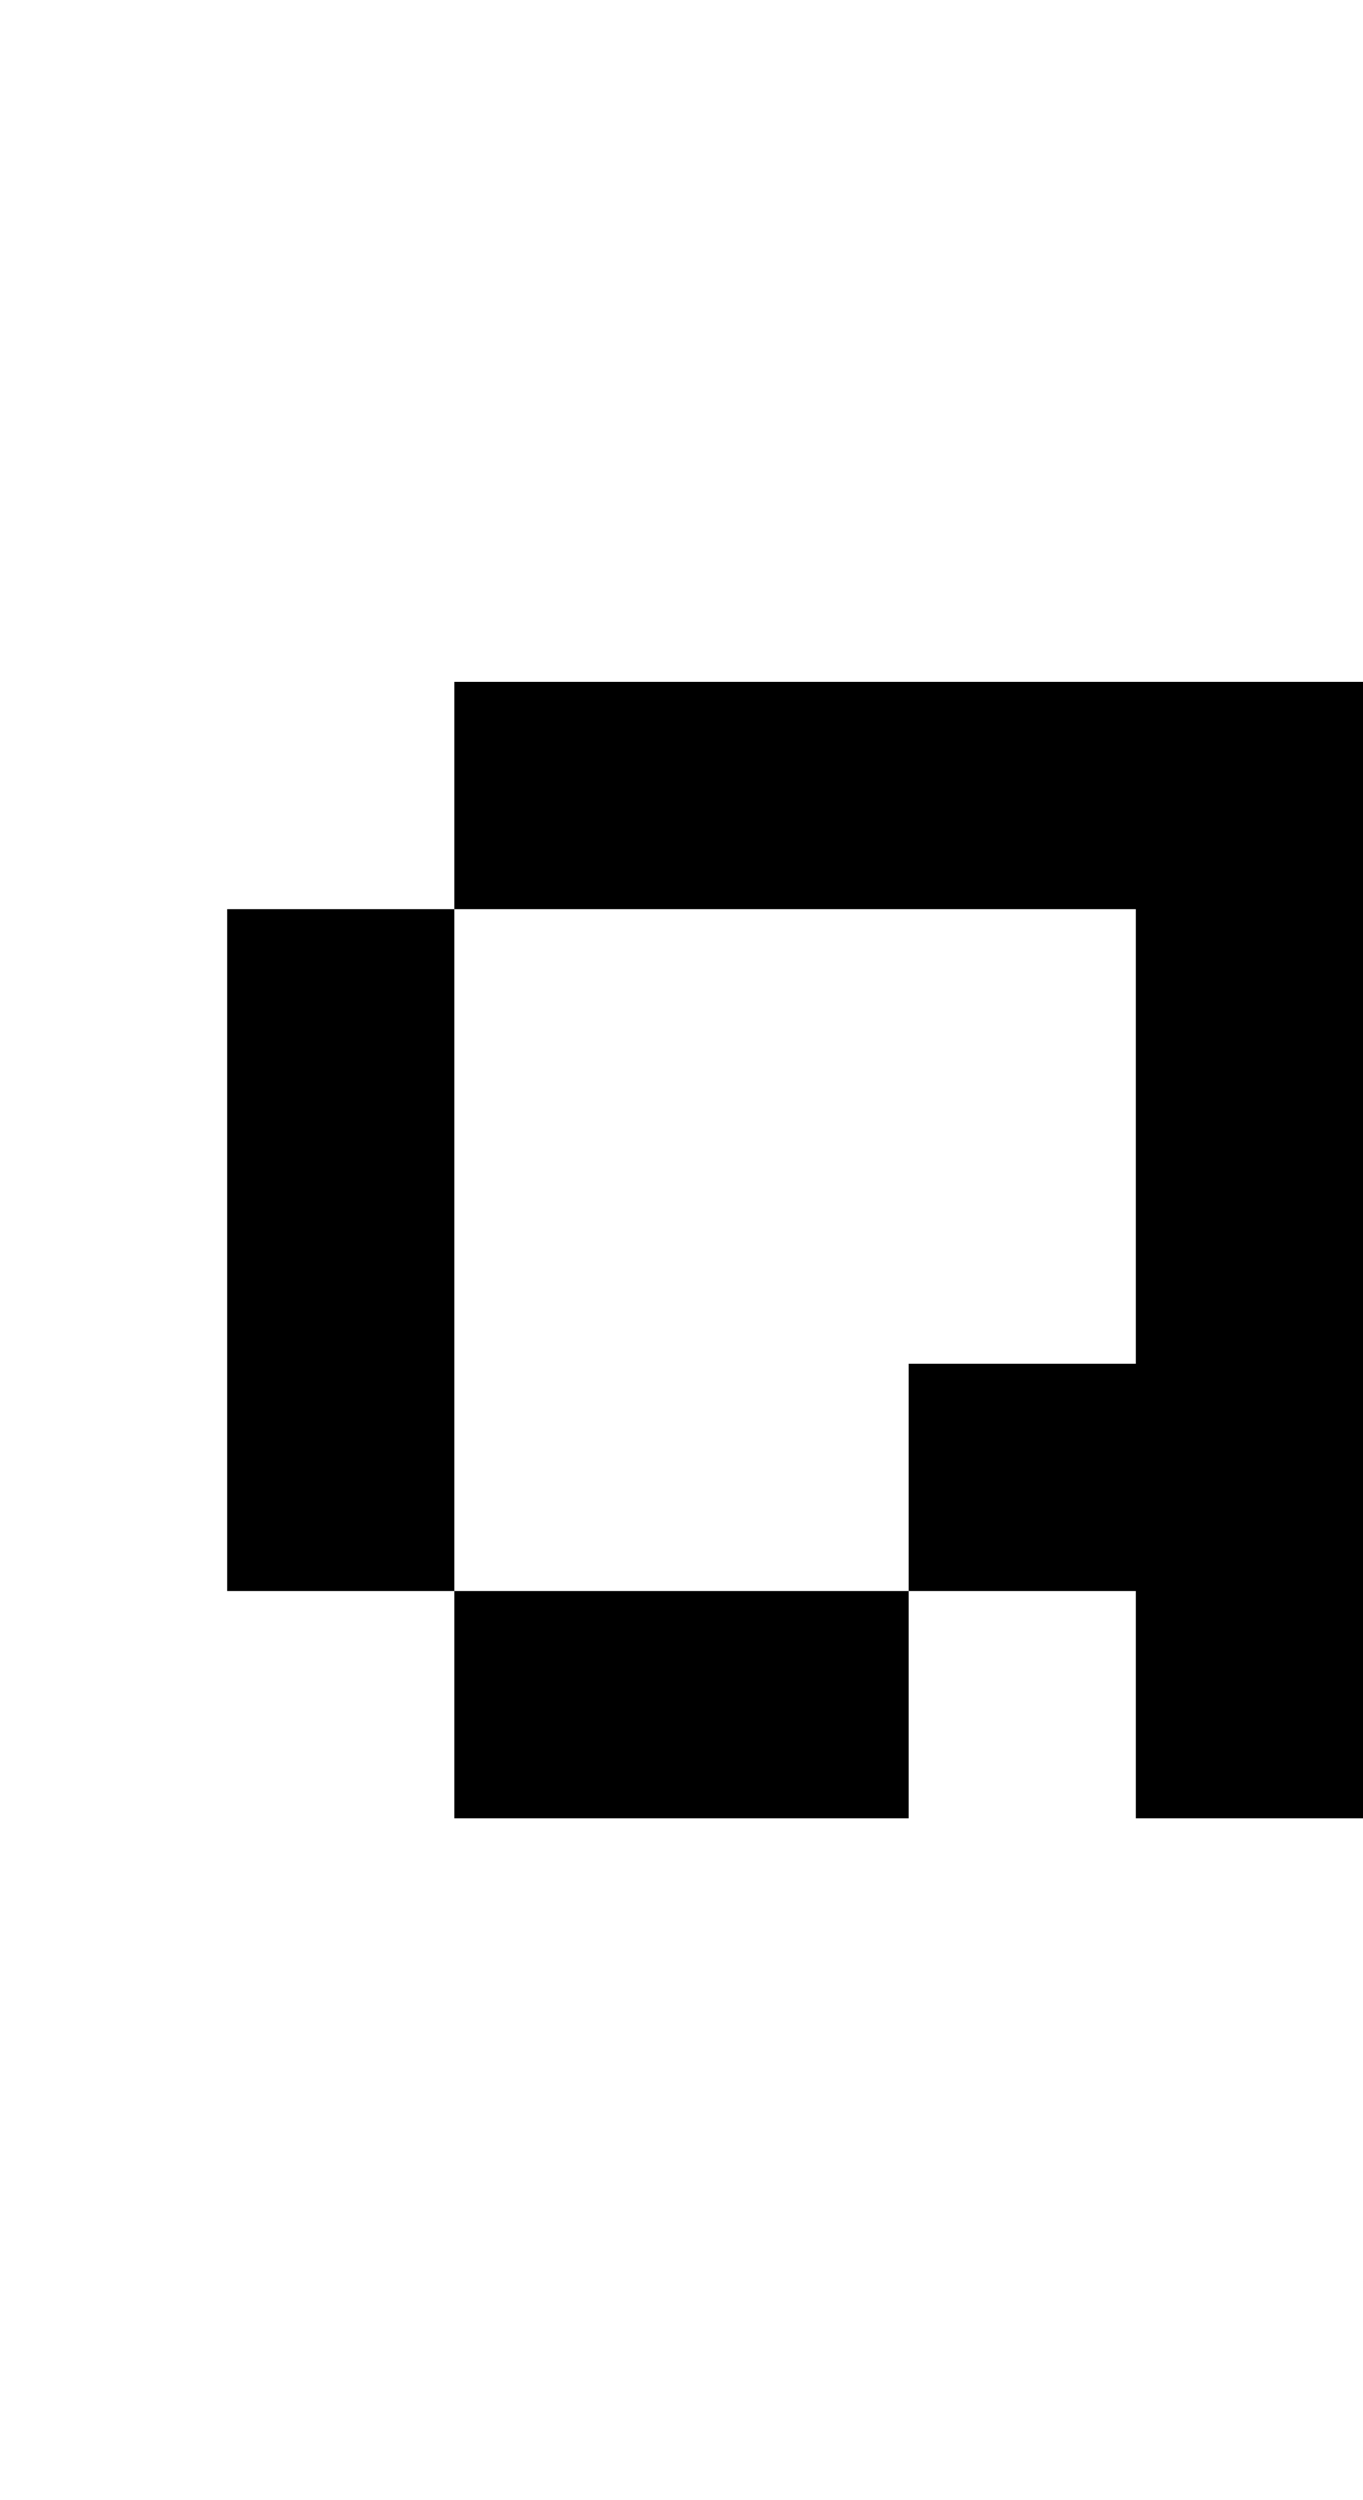 <?xml version="1.0" standalone="no"?>
<!DOCTYPE svg PUBLIC "-//W3C//DTD SVG 20010904//EN"
 "http://www.w3.org/TR/2001/REC-SVG-20010904/DTD/svg10.dtd">
<svg version="1.0" xmlns="http://www.w3.org/2000/svg"
 width="24pt" height="44pt" viewBox="0 0 24 44"
 preserveAspectRatio="xMidYMid meet">
<g transform="translate(0,44) scale(1,-1)"
fill="#000000" stroke="none">
<path d="M8 30 l0 -2 -2 0 -2 0 0 -6 0 -6 2 0 2 0 0 -2 0 -2 4 0 4 0 0 2 0 2
2 0 2 0 0 -2 0 -2 2 0 2 0 0 10 0 10 -8 0 -8 0 0 -2z m12 -6 l0 -4 -2 0 -2 0
0 -2 0 -2 -4 0 -4 0 0 6 0 6 6 0 6 0 0 -4z"/>
</g>
</svg>
